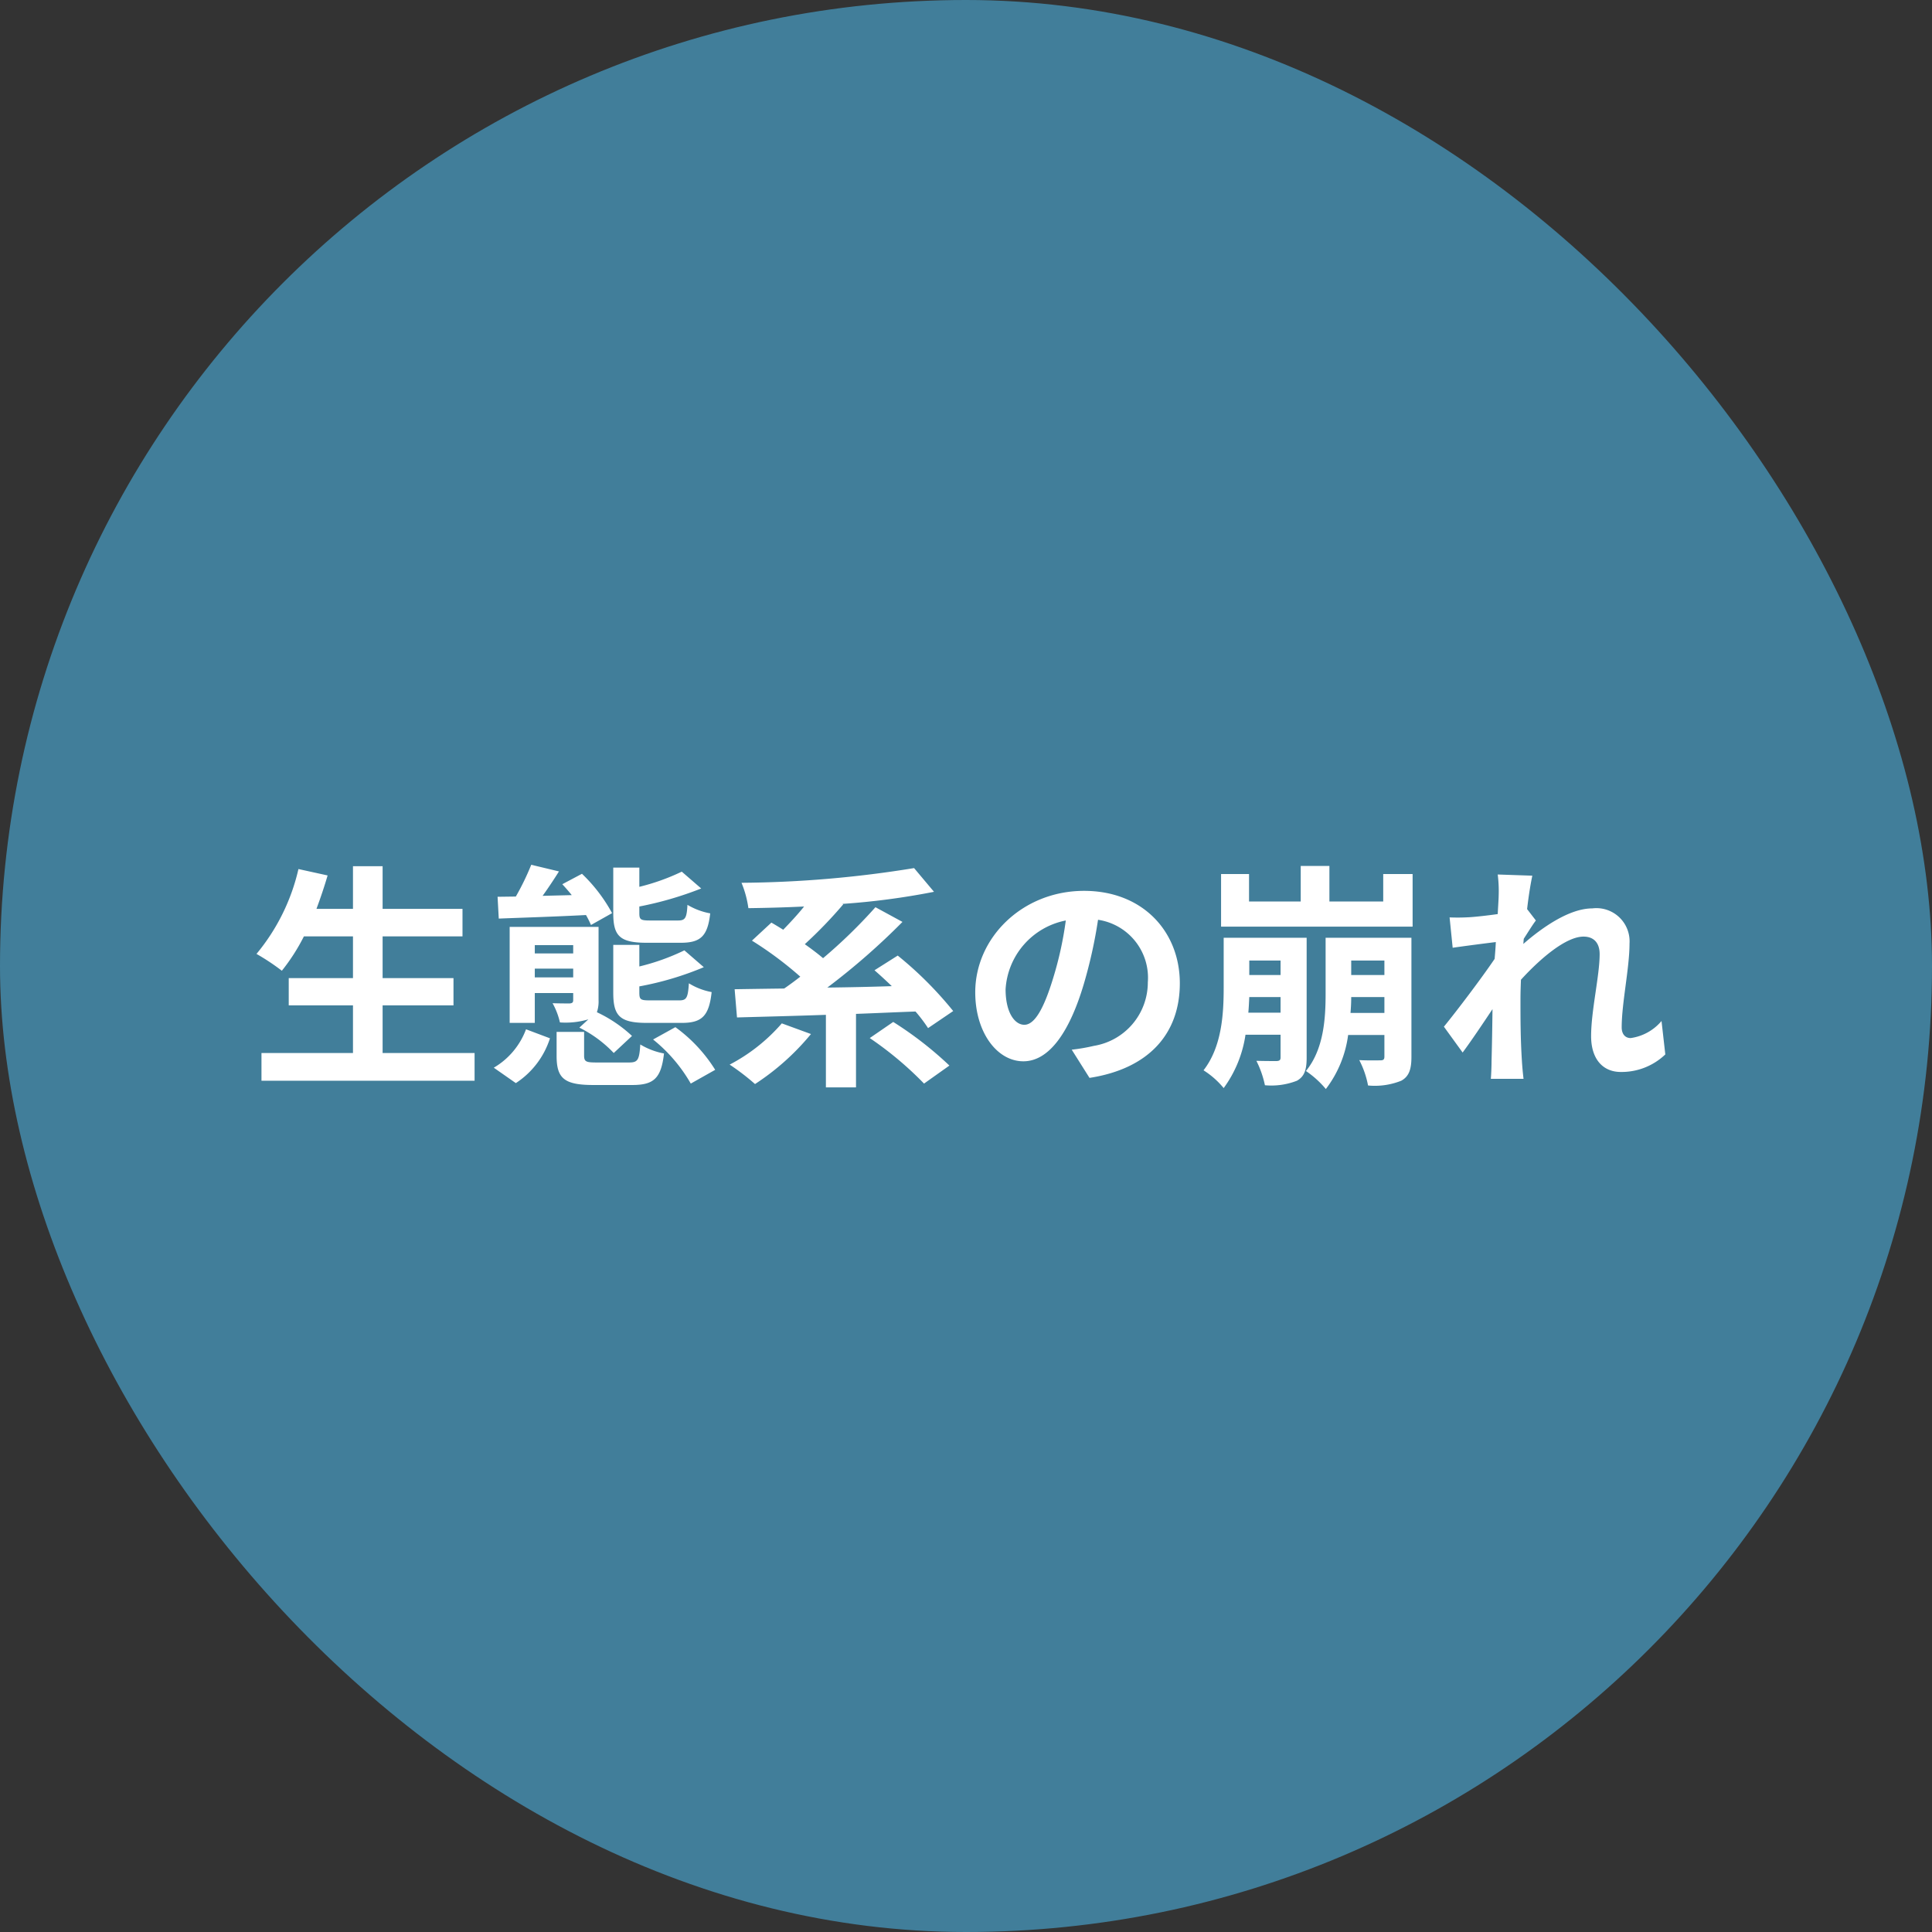 <svg xmlns="http://www.w3.org/2000/svg" width="163" height="163" viewBox="0 0 163 163"><rect x="0" y="0" width="163" height="163" fill="#333333" stroke="none"/><g transform="translate(-214 -15020.5)"><rect width="163" height="163" rx="81.5" transform="translate(214 15020.5)" fill="#417e9a"/><path d="M11.28-1.16V-5.18h5.98v-2.3H11.28V-11h6.74v-2.32H11.28v-3.6H8.78v3.6H5.7c.34-.92.66-1.86.94-2.82l-2.46-.54A17.207,17.207,0,0,1,.64-9.52,18.913,18.913,0,0,1,2.78-8.1,16.484,16.484,0,0,0,4.64-11H8.78v3.52H3.36v2.3H8.78v4.02H1.06V1.18H19.04V-1.16Zm25.14-9.3c1.66,0,2.28-.52,2.5-2.48A5.8,5.8,0,0,1,37-13.66c-.06,1.14-.2,1.32-.8,1.32H33.84c-.8,0-.9-.08-.9-.62v-.56a29.38,29.38,0,0,0,5.22-1.52l-1.64-1.42a18.269,18.269,0,0,1-3.58,1.28V-16.8h-2.2v3.84c0,1.92.54,2.5,2.82,2.5Zm.1,6.76c1.68,0,2.3-.56,2.52-2.6a5.567,5.567,0,0,1-1.92-.74c-.08,1.24-.2,1.44-.82,1.44H33.86c-.82,0-.92-.06-.92-.66v-.52A26.16,26.16,0,0,0,38.38-8.4L36.74-9.82a18.764,18.764,0,0,1-3.8,1.36v-1.82h-2.2v4.04c0,1.94.54,2.54,2.84,2.54ZM21.08-12.5c2-.08,4.7-.16,7.36-.3a8.2,8.2,0,0,1,.42.84l1.78-1a13.491,13.491,0,0,0-2.54-3.32l-1.66.88c.26.28.54.6.8.92l-2.46.06c.46-.64.94-1.36,1.38-2.06l-2.34-.56a21.68,21.68,0,0,1-1.3,2.68l-1.54.02ZM22.52,1.38A7.076,7.076,0,0,0,25.4-2.4l-2.02-.76A6.3,6.3,0,0,1,20.66.08Zm1.6-8.92v-.74h3.24v.74Zm3.24-2.72v.7H24.12v-.7Zm.52,6.96a10.3,10.3,0,0,1,2.9,2.14L32.32-2.6a11.445,11.445,0,0,0-2.96-2,2.843,2.843,0,0,0,.14-1.02V-11.8H22v8.1h2.12V-6.22h3.24v.6c0,.2-.08.26-.3.28-.16,0-.84,0-1.44-.02a6.053,6.053,0,0,1,.62,1.62A6.737,6.737,0,0,0,28.64-4ZM29.34-.36c-.88,0-1.06-.06-1.06-.58v-2H25.96V-.92c0,1.88.62,2.46,3.1,2.46h3.28c1.8,0,2.44-.54,2.68-2.66a6.021,6.021,0,0,1-2-.76c-.08,1.32-.22,1.52-.94,1.52ZM34.1-2.3a13.161,13.161,0,0,1,3.18,3.72L39.34.26a12.8,12.8,0,0,0-3.36-3.6ZM44.96-3.66a15.005,15.005,0,0,1-4.4,3.48A19.512,19.512,0,0,1,42.7,1.46a20.81,20.81,0,0,0,4.72-4.22ZM59.42-4.7a31.3,31.3,0,0,0-4.68-4.68L52.78-8.14c.46.4.96.86,1.46,1.34-1.84.06-3.68.1-5.44.12a57.955,57.955,0,0,0,6.34-5.54l-2.28-1.24a43.368,43.368,0,0,1-4.42,4.3c-.44-.38-.98-.78-1.54-1.18a37.1,37.1,0,0,0,3.24-3.36l-.06-.04a61.451,61.451,0,0,0,7.72-1.02l-1.68-2a94.236,94.236,0,0,1-14.56,1.24,8.686,8.686,0,0,1,.58,2.14c1.5-.02,3.1-.06,4.7-.14-.54.68-1.18,1.36-1.76,1.96-.36-.22-.68-.42-1-.6l-1.64,1.52A30.468,30.468,0,0,1,46.52-7.6c-.46.36-.92.7-1.36,1-1.54.02-2.96.04-4.18.06l.2,2.38c2.08-.06,4.7-.12,7.5-.22V1.74h2.54v-6.2c1.66-.06,3.34-.14,5.02-.2a12.92,12.92,0,0,1,1.06,1.4ZM52.38-2.42a29.25,29.25,0,0,1,4.58,3.84L59.1-.1a30.445,30.445,0,0,0-4.74-3.68ZM78.54-7.04c0-4.36-3.12-7.8-8.08-7.8-5.18,0-9.18,3.94-9.18,8.56,0,3.38,1.84,5.82,4.06,5.82,2.18,0,3.9-2.48,5.1-6.52a40.446,40.446,0,0,0,1.2-5.42,4.944,4.944,0,0,1,4.2,5.28,5.427,5.427,0,0,1-4.56,5.36,15.383,15.383,0,0,1-1.86.32L70.92.94C75.96.16,78.54-2.82,78.54-7.04Zm-14.7.5a6.3,6.3,0,0,1,5.08-5.8A30.021,30.021,0,0,1,67.86-7.5c-.82,2.7-1.6,3.96-2.44,3.96C64.64-3.54,63.84-4.52,63.84-6.54ZM84.32-4.56c.04-.46.06-.9.08-1.32h2.64v1.32Zm2.72-4.4v1.22H84.4V-8.96Zm2.2-1.92h-7v4.22c0,2.14-.14,4.96-1.7,6.96a7.107,7.107,0,0,1,1.7,1.5,10.1,10.1,0,0,0,1.84-4.5h2.96V-.8c0,.24-.08.3-.32.32-.24,0-1,0-1.72-.02a8.4,8.4,0,0,1,.72,2.06,5.94,5.94,0,0,0,2.7-.38c.64-.36.82-.94.82-1.94Zm3.7,6.34c.04-.48.06-.9.06-1.34h2.8v1.34ZM95.8-8.96v1.22H93V-8.96Zm2.28-1.92H90.84v4.7c0,2.06-.14,4.68-1.66,6.54a8.088,8.088,0,0,1,1.68,1.52,9.559,9.559,0,0,0,1.88-4.56H95.8V-.86c0,.24-.08.32-.34.32-.24,0-1.04.02-1.78-.02a7.774,7.774,0,0,1,.74,2.14,6,6,0,0,0,2.8-.4c.66-.36.86-.98.86-2ZM95.7-16.26v2.32H91.16v-3H88.74v3H84.38v-2.32H82.02v4.44H98.18v-4.44Zm9.74,1.84c0,.22-.04.78-.08,1.54-.86.12-1.74.22-2.32.26a17.183,17.183,0,0,1-1.74.02l.26,2.56c1.12-.16,2.66-.36,3.64-.48-.02.48-.06.96-.1,1.42-1.14,1.68-3.14,4.32-4.28,5.72L102.4-1.2c.7-.94,1.68-2.4,2.52-3.66-.02,1.68-.04,2.84-.08,4.4,0,.32-.02,1.02-.06,1.48h2.76c-.06-.46-.12-1.18-.14-1.54-.12-1.88-.12-3.56-.12-5.2,0-.52.02-1.06.04-1.62,1.64-1.8,3.8-3.64,5.28-3.64.84,0,1.36.5,1.36,1.48,0,1.82-.72,4.76-.72,6.92,0,1.94,1,3.02,2.5,3.02a5.331,5.331,0,0,0,3.76-1.48l-.32-2.82a4.149,4.149,0,0,1-2.6,1.44c-.5,0-.76-.38-.76-.9,0-2.06.66-5,.66-7.08a2.8,2.8,0,0,0-3.14-2.96c-1.94,0-4.24,1.62-5.82,3,.02-.16.02-.3.04-.44.34-.52.74-1.18,1.02-1.54l-.74-.96c.14-1.24.32-2.26.44-2.82l-2.92-.1A11.043,11.043,0,0,1,105.44-14.42Z" transform="translate(235 15110.5)" fill="#fff"/></g></svg>